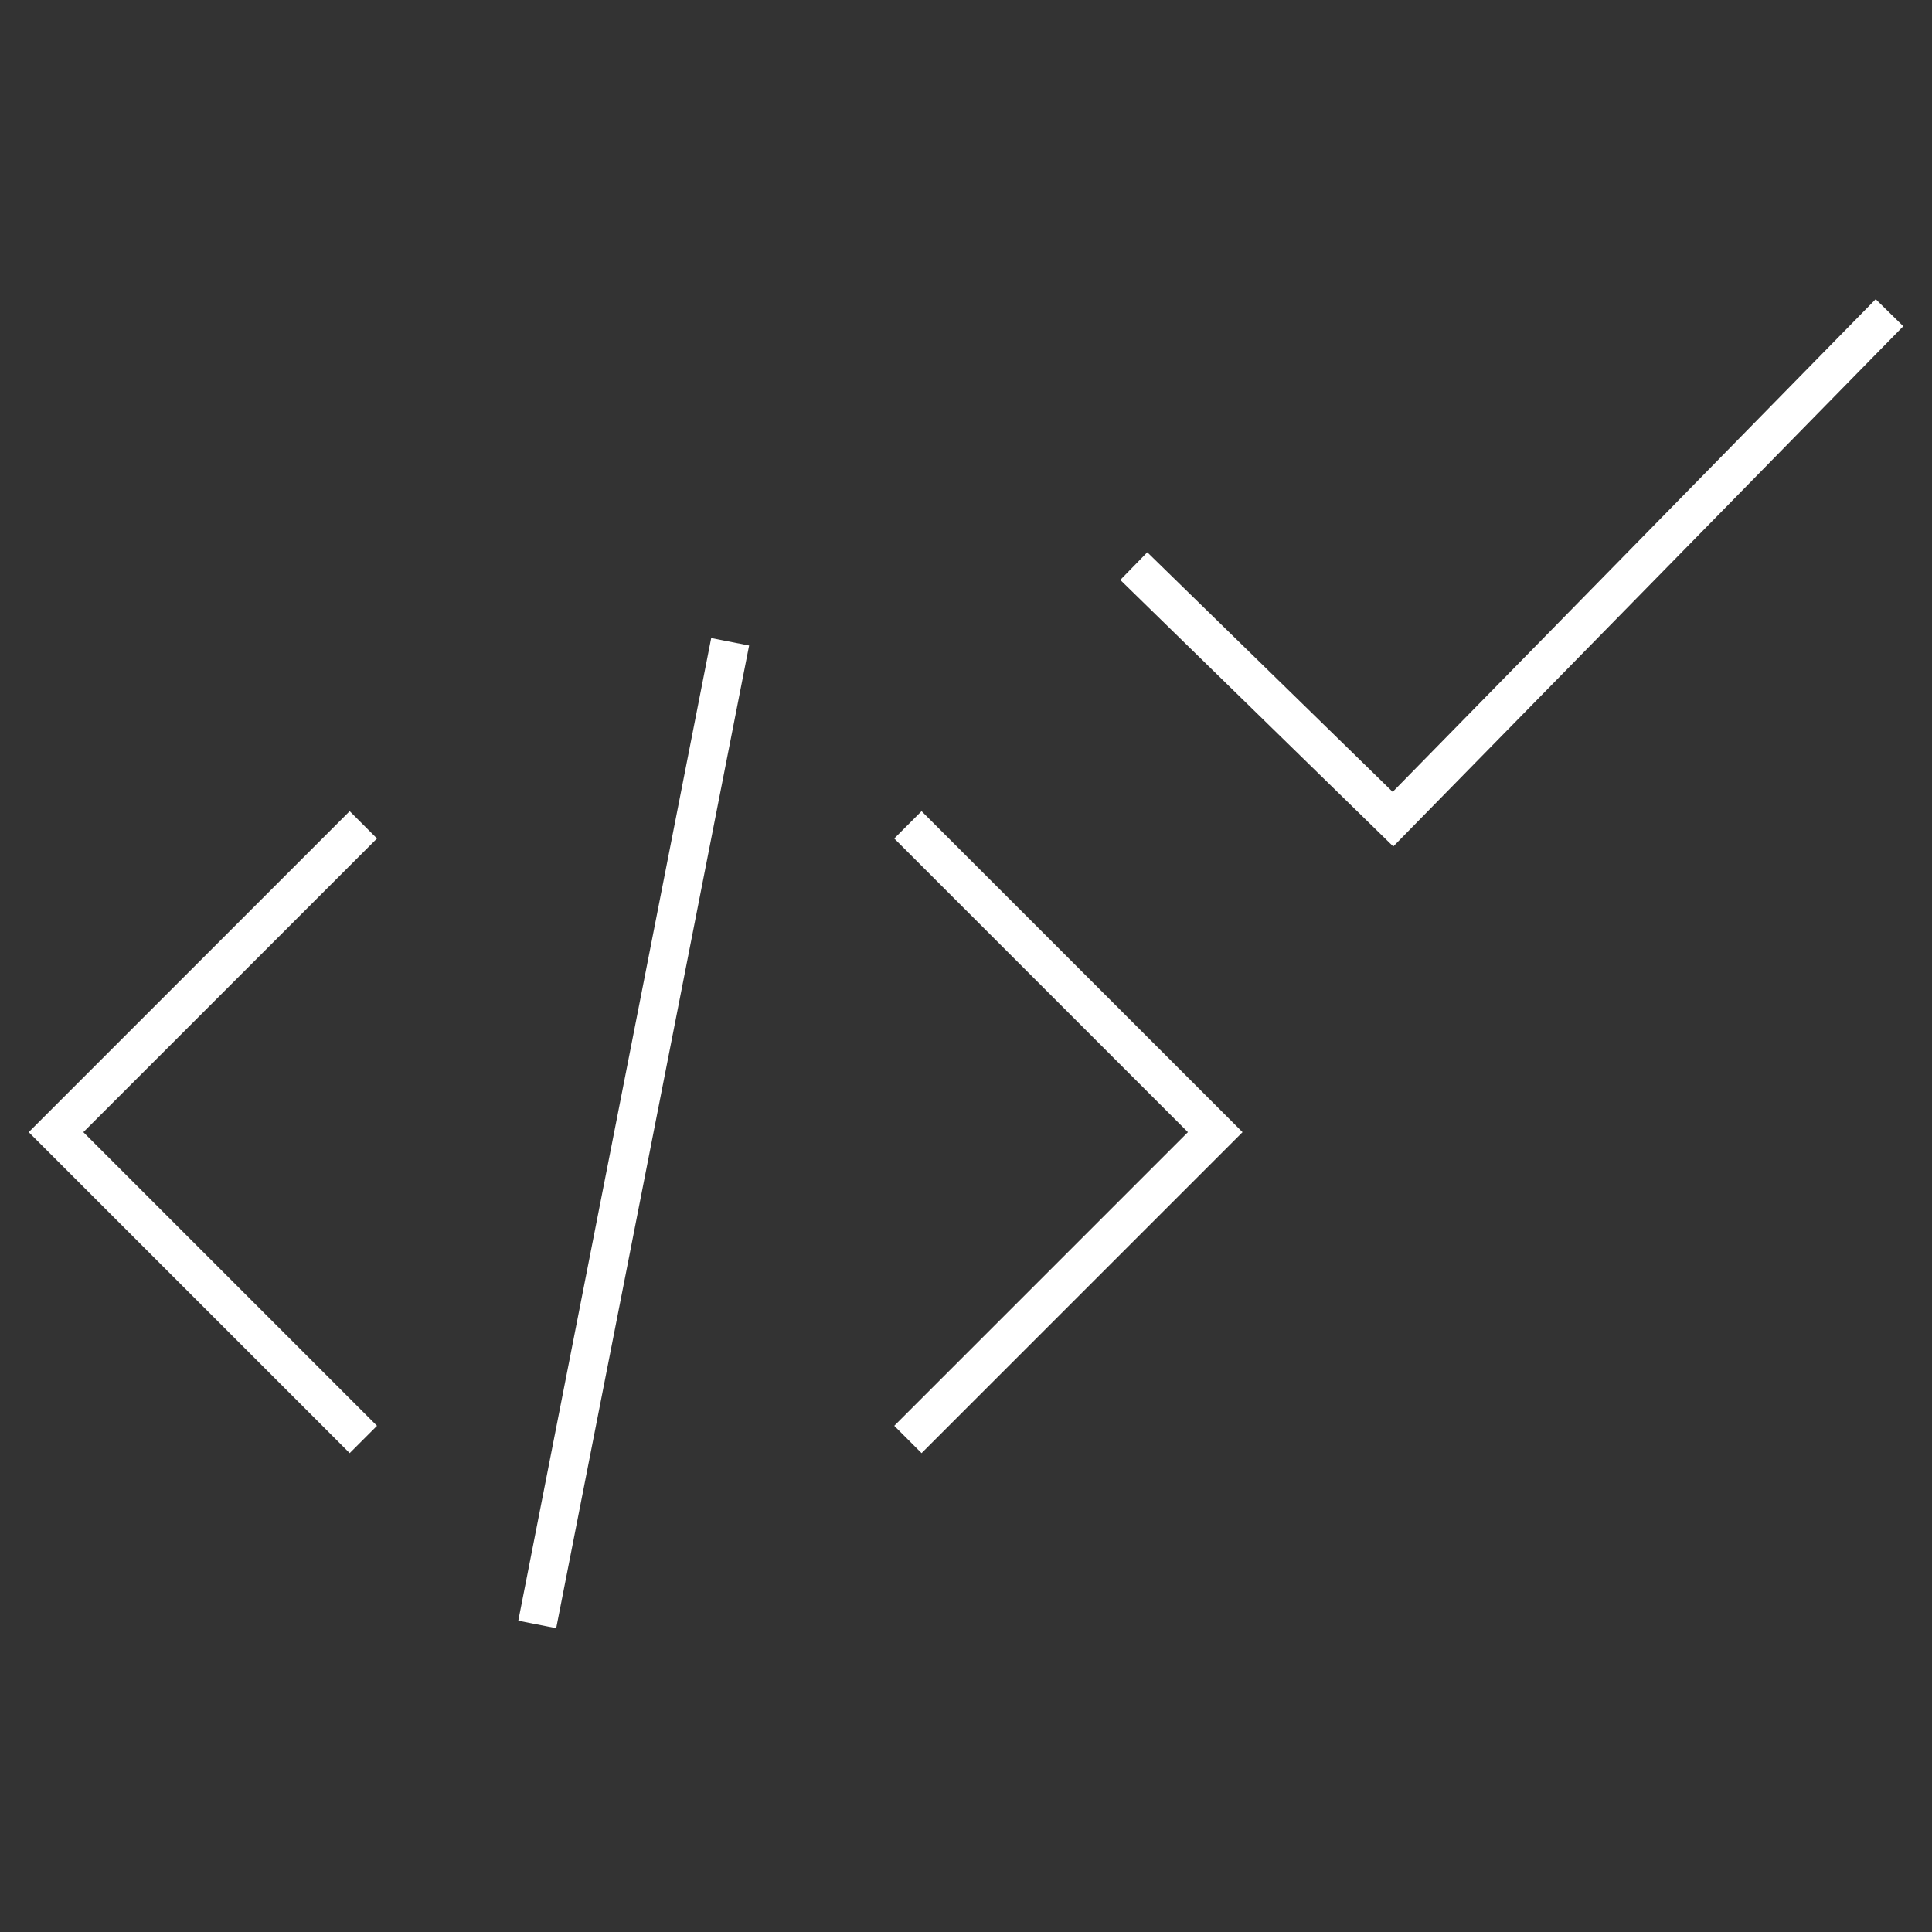 <?xml version="1.0" encoding="utf-8"?>
<!-- Generator: Adobe Illustrator 25.4.1, SVG Export Plug-In . SVG Version: 6.00 Build 0)  -->
<svg version="1.1" id="Ebene_1" xmlns="http://www.w3.org/2000/svg" xmlns:xlink="http://www.w3.org/1999/xlink" x="0px" y="0px"
	 viewBox="0 0 100 100" style="enable-background:new 0 0 100 100;" xml:space="preserve">
<rect x="0" y="0" width="100" height="100" fill="#333333" stroke="none"/>
<style type="text/css">
	.st0{fill:none;stroke:#FFFFFF;stroke-width:2;stroke-linecap:square;stroke-miterlimit:10;}
</style>
<g>
	<line class="st0" x1="37.6" y1="34.2" x2="28" y2="83.1"/>
	<polyline class="st0" points="47.7,43.4 62.9,58.6 47.7,73.8 	"/>
	<polyline class="st0" points="18.1,73.8 2.9,58.6 18.1,43.4 	"/>
	<polyline class="st0" points="97.1,16.9 72.1,42.4 59.4,30 	"/>
</g>
</svg>
